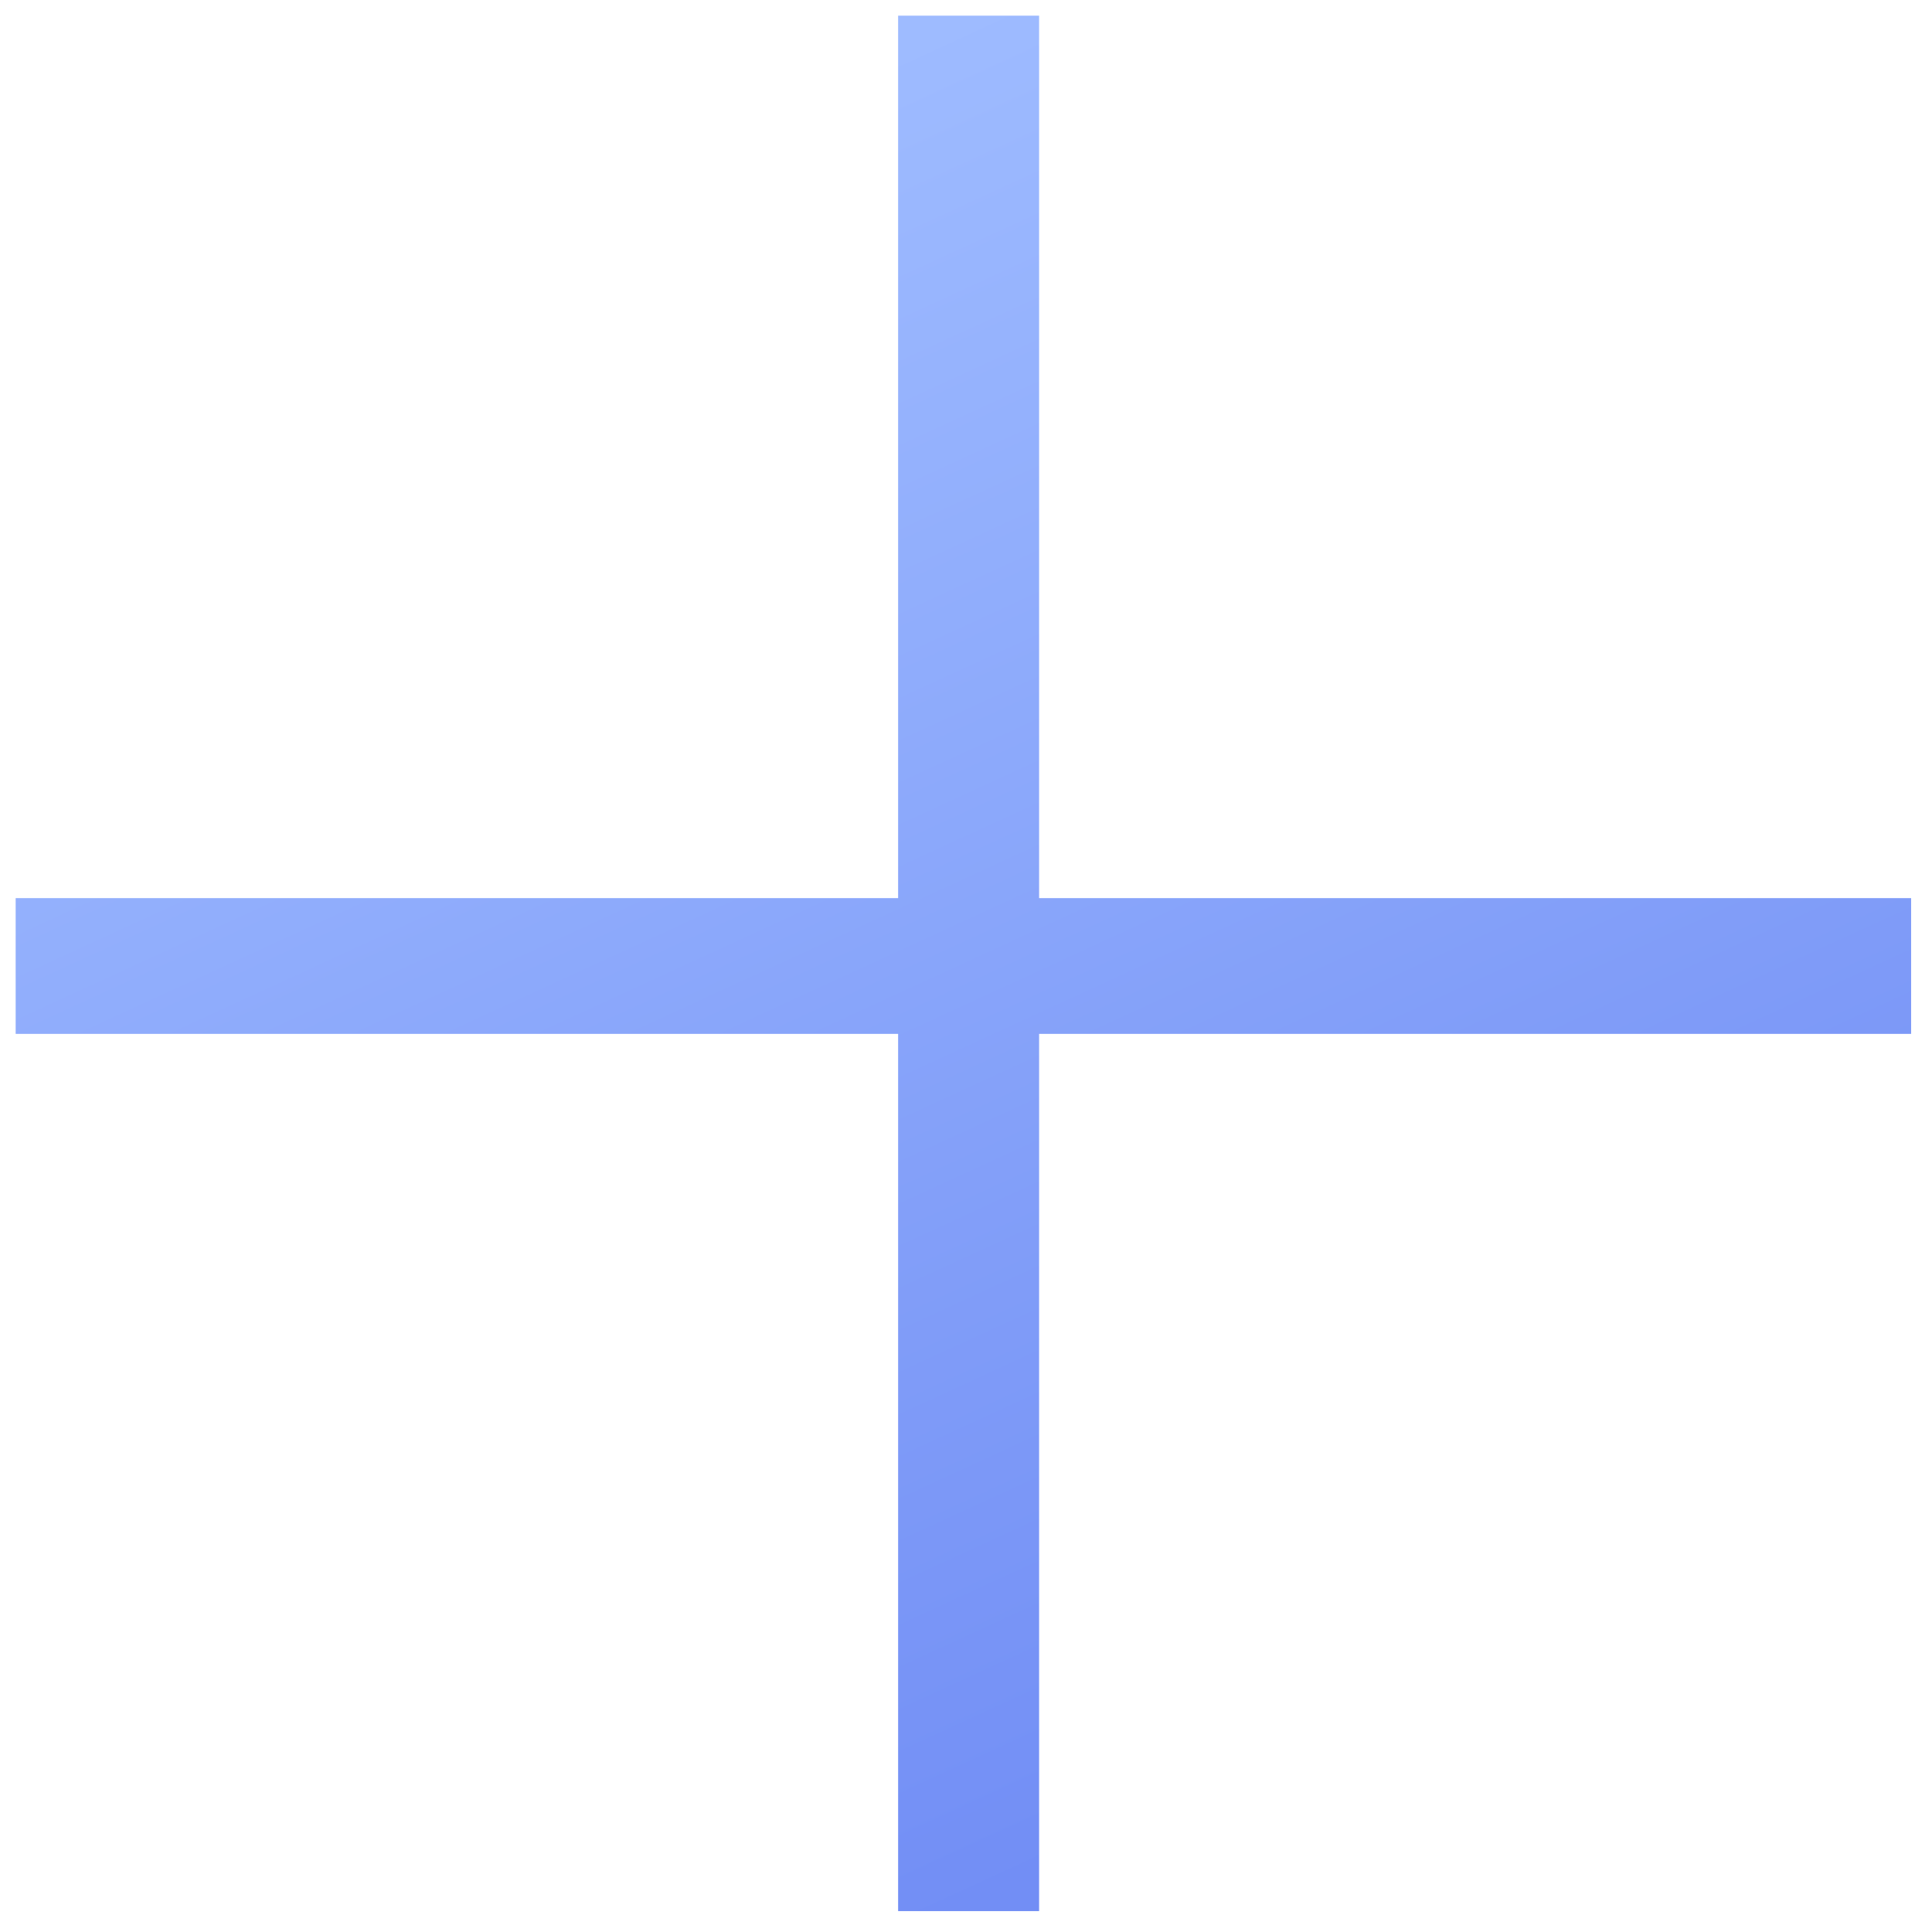 <svg width="74" height="74" viewBox="0 0 74 74" fill="none" xmlns="http://www.w3.org/2000/svg">
<path d="M34.4 73.2V39.6H0.6V34.4H34.4V0.6H39.8V34.4H73.2V39.6H39.8V73.2H34.4Z" fill="url(#paint0_linear_776_4910)"/>
<defs>
<linearGradient id="paint0_linear_776_4910" x1="36.9" y1="0.6" x2="64.449" y2="60.538" gradientUnits="userSpaceOnUse">
<stop stop-color="#9EBBFF"/>
<stop offset="1" stop-color="#728EF5"/>
</linearGradient>
</defs>
</svg>
